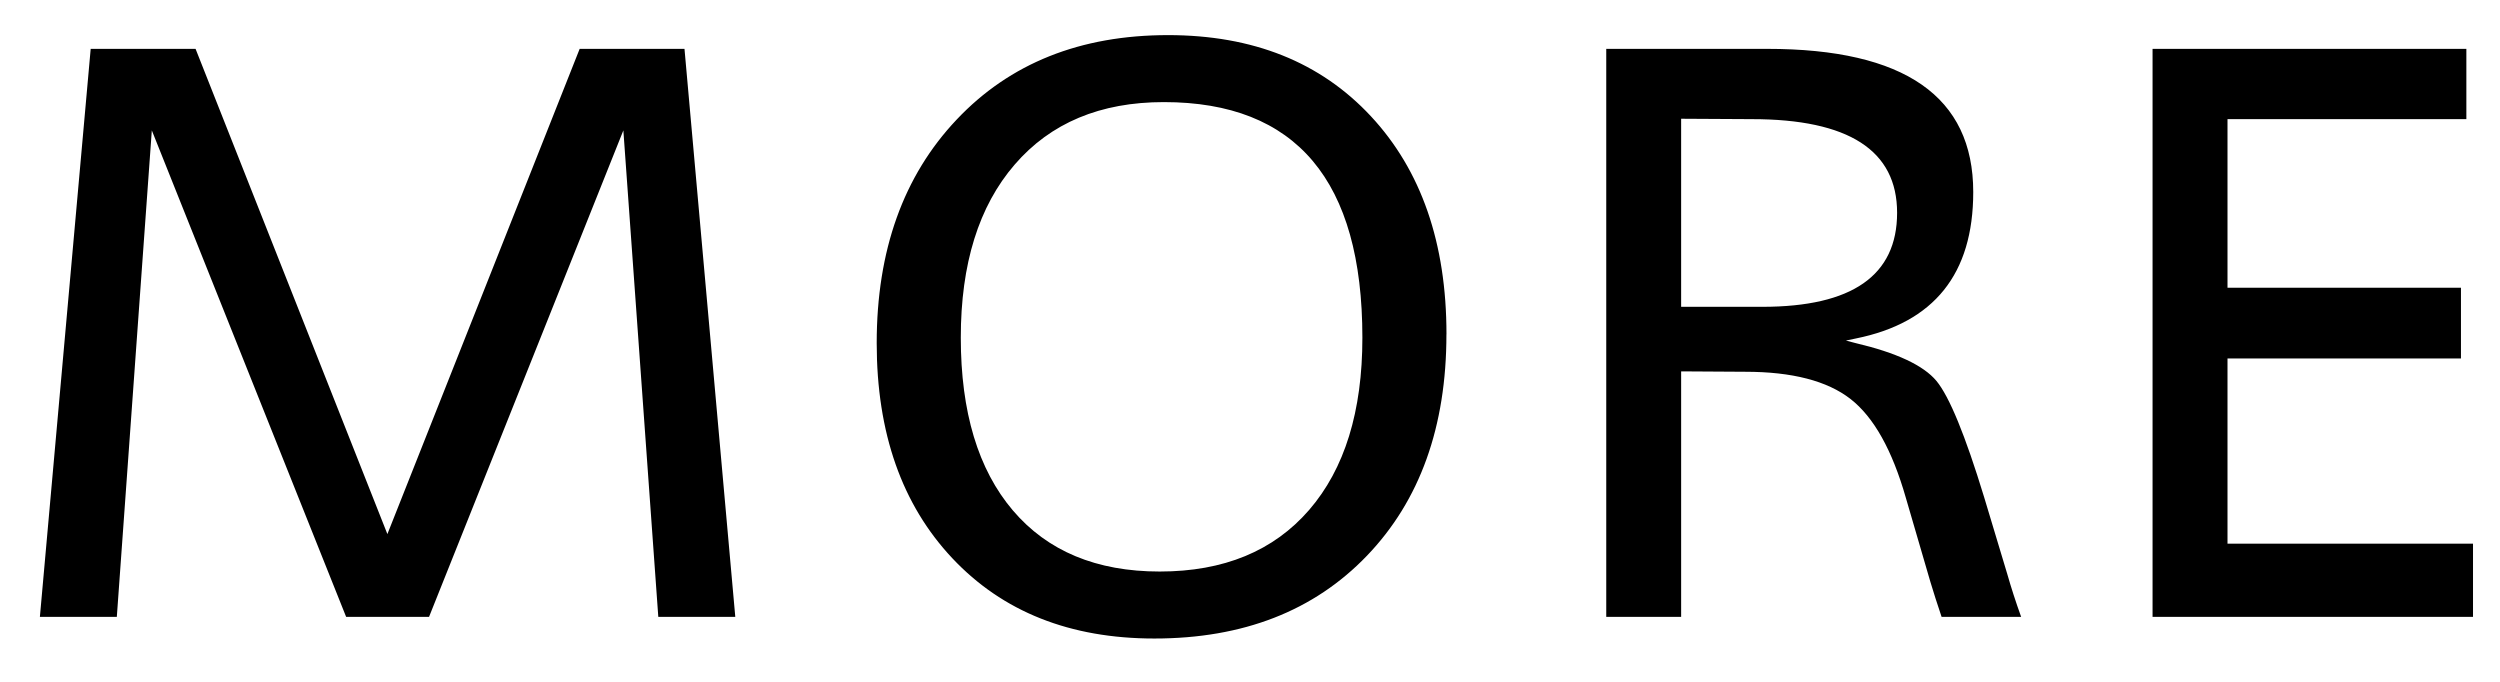 <svg xmlns="http://www.w3.org/2000/svg" width="44" height="12"><path fill-rule="evenodd" d="M12.047.86l.894 9.997h-1.355l-.615-8.562-3.42 8.562H6.092l-3.42-8.562-.616 8.562H.702L1.596.86h1.846L6.818 9.4 10.202.86h1.845zm13.41 5.024c0 1.626-.466 2.925-1.398 3.896-.933.972-2.18 1.458-3.743 1.458-1.484 0-2.67-.471-3.556-1.414-.886-.942-1.33-2.204-1.33-3.786 0-1.631.47-2.942 1.407-3.933.937-.992 2.178-1.487 3.72-1.487 1.495 0 2.685.476 3.571 1.428.886.952 1.33 2.232 1.33 3.838zm-1.479.059c0-2.764-1.164-4.146-3.494-4.146-1.118 0-1.993.366-2.625 1.099-.633.732-.949 1.748-.949 3.047 0 1.308.305 2.321.916 3.04.61.717 1.472 1.076 2.585 1.076 1.128 0 2.005-.362 2.63-1.084.625-.723.937-1.734.937-3.032zM28.27.86h2.834c2.417 0 3.625.84 3.625 2.52 0 1.44-.688 2.299-2.065 2.577l-.176.037.169.044c.722.17 1.197.393 1.424.666.227.274.507.955.839 2.044l.41 1.362c.064.225.144.474.242.747h-1.4c-.077-.23-.143-.434-.197-.615l-.432-1.48c-.24-.84-.564-1.42-.974-1.74-.41-.319-1.028-.479-1.853-.479l-1.128-.007v4.321H28.27V.86zm1.318 1.23V5.4h1.428c1.582 0 2.373-.551 2.373-1.655 0-1.098-.852-1.648-2.556-1.648l-1.245-.007zM43.408.86v1.237h-4.204v2.967h4.109v1.245h-4.109v3.26h4.321v1.288h-5.64V.86h5.523z"/></svg>